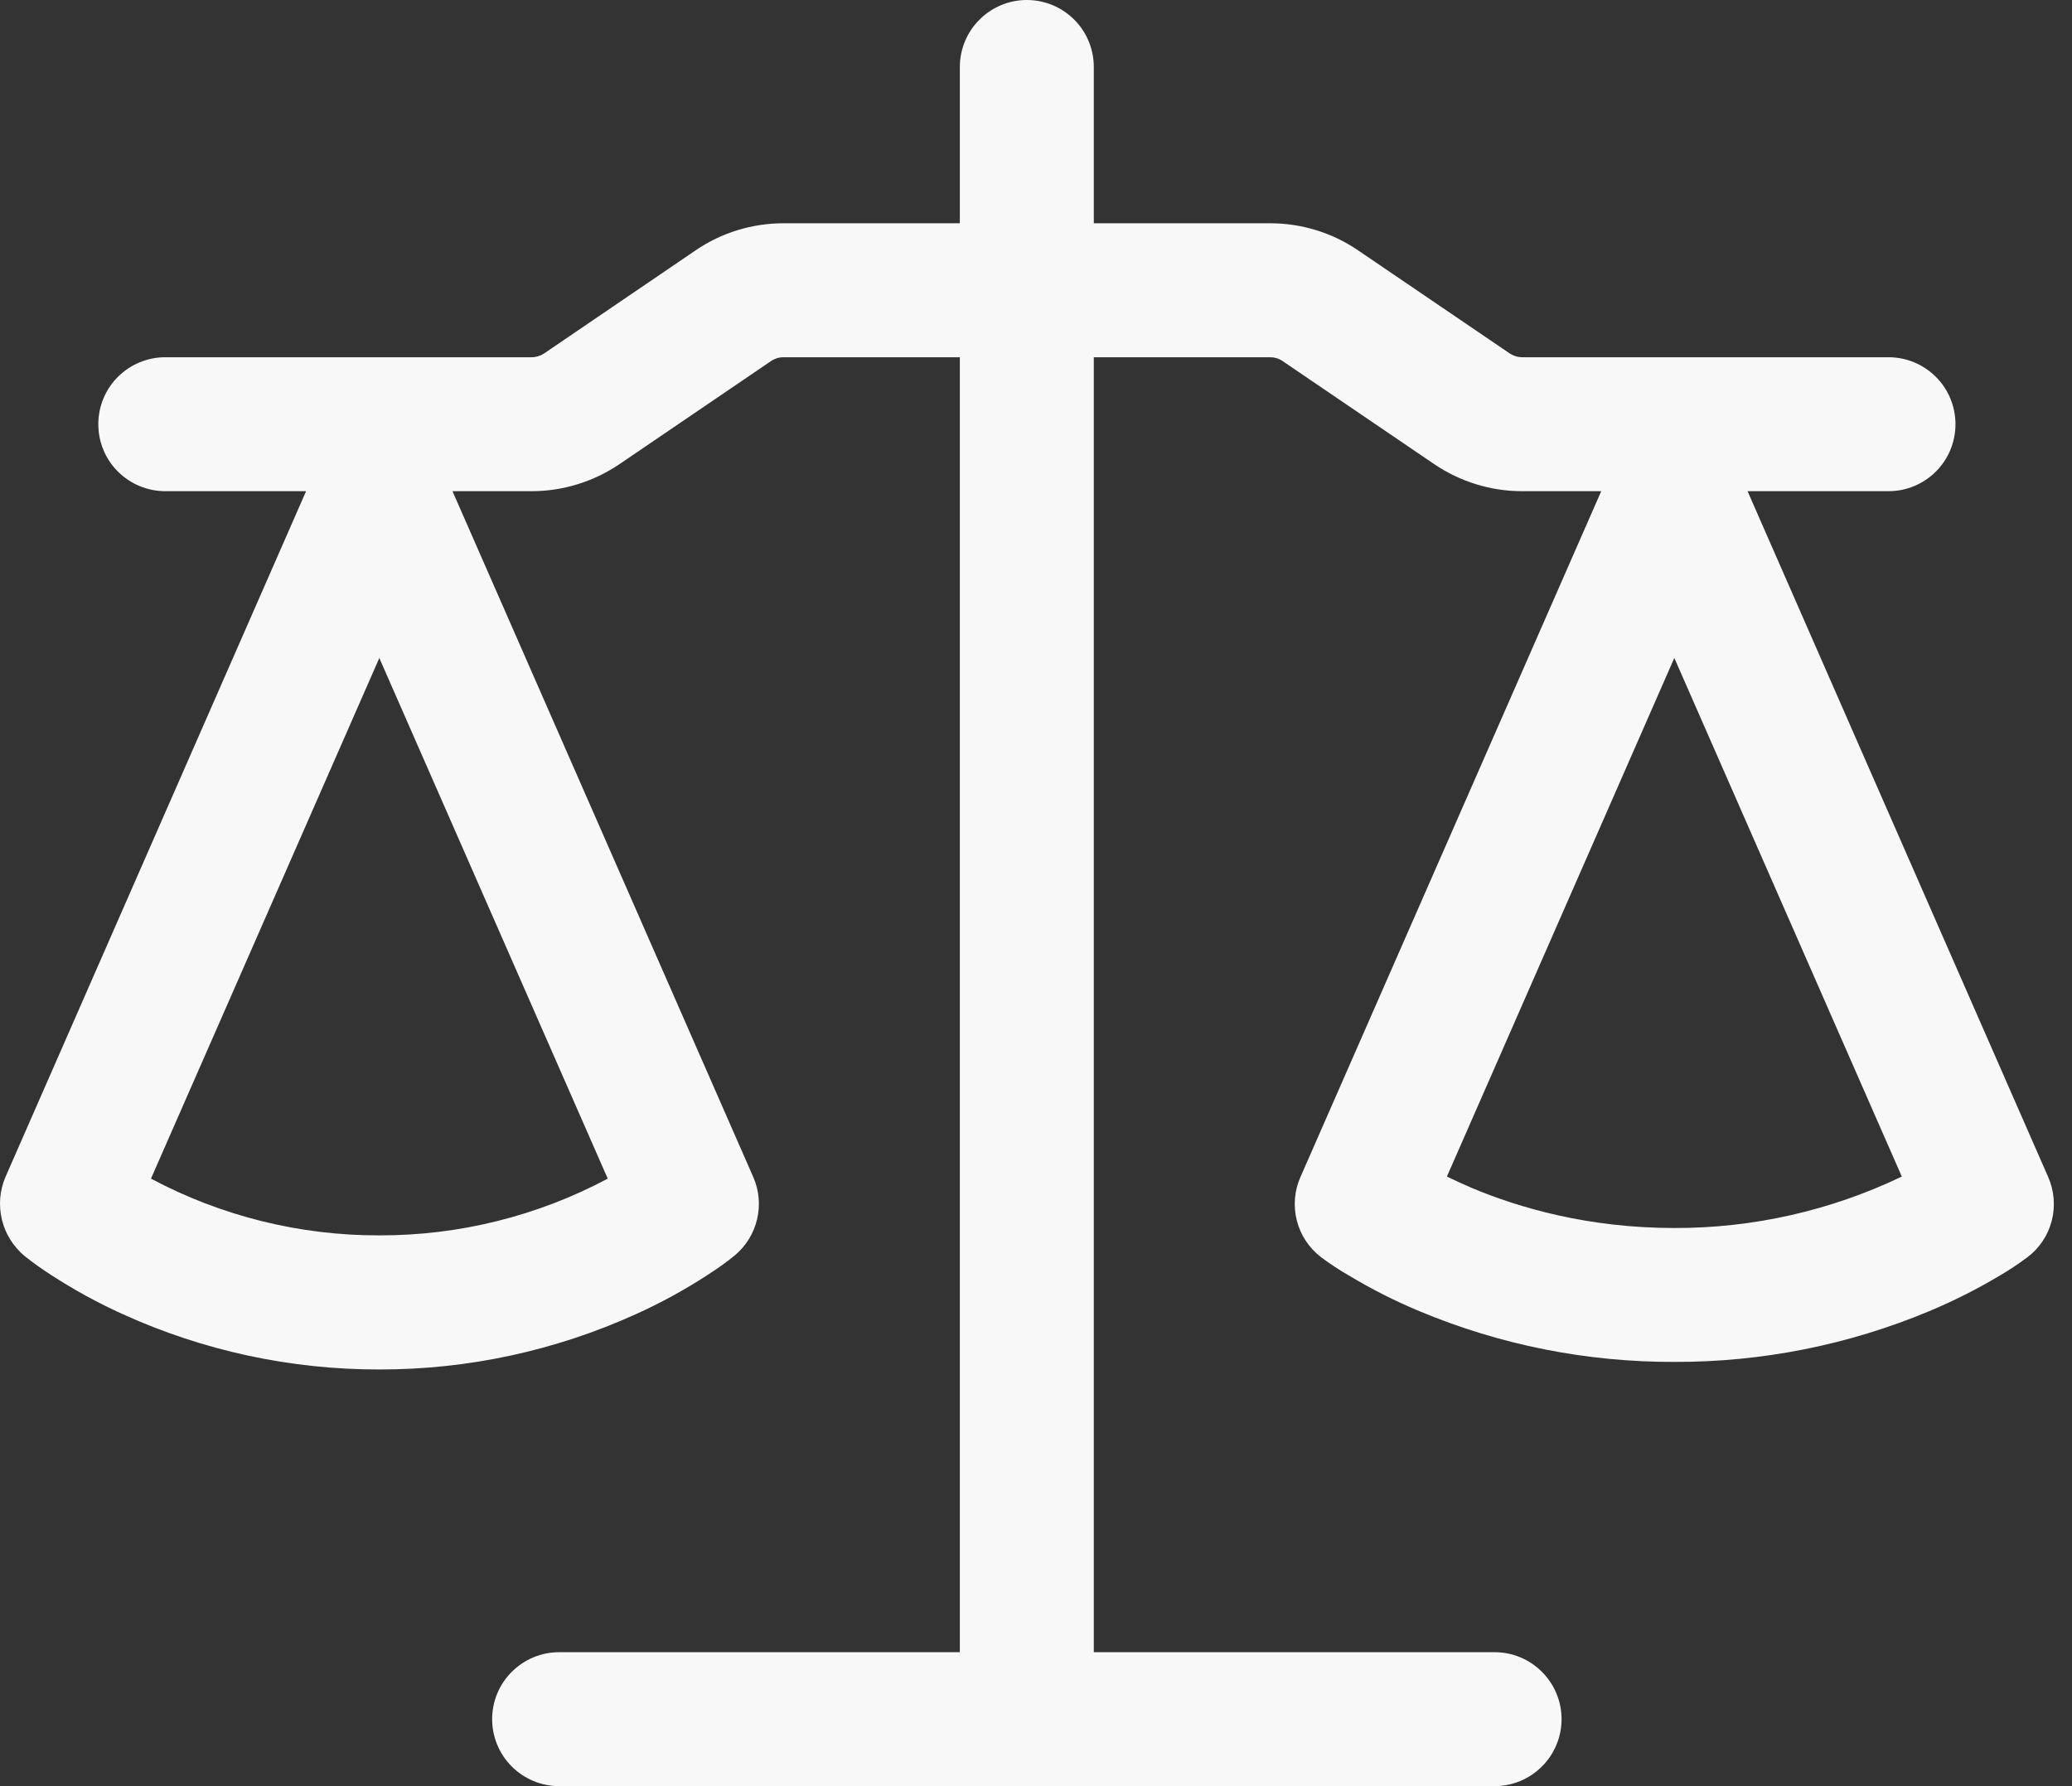 <svg xmlns="http://www.w3.org/2000/svg" width="29" height="25" viewBox="0 0 29 25" fill="none"><rect x="0" y="0" width="29" height="25" fill="#333333" stroke="none"/><path d="M15.309 0.938V3.125H17.778C18.217 3.125 18.646 3.257 19.008 3.504L21.129 4.946C21.181 4.981 21.242 5 21.304 5H26.432C26.681 5 26.919 5.099 27.095 5.275C27.271 5.45 27.369 5.689 27.369 5.938C27.369 6.186 27.271 6.425 27.095 6.6C26.919 6.776 26.681 6.875 26.432 6.875H24.459L28.667 16.475C28.751 16.667 28.769 16.882 28.717 17.085C28.665 17.288 28.546 17.468 28.379 17.595C28.254 17.688 28.126 17.774 27.992 17.852C27.675 18.042 27.345 18.208 27.004 18.351C25.874 18.824 24.66 19.066 23.434 19.062C22.209 19.066 20.996 18.825 19.866 18.352C19.525 18.21 19.195 18.043 18.878 17.852C18.745 17.776 18.617 17.691 18.494 17.6L18.488 17.595C18.322 17.468 18.203 17.288 18.151 17.085C18.099 16.882 18.116 16.667 18.201 16.475L22.411 6.875H21.303C20.864 6.875 20.436 6.742 20.073 6.496L17.952 5.054C17.9 5.018 17.839 5 17.777 5H15.309V23.125H20.918C21.167 23.125 21.405 23.224 21.581 23.4C21.757 23.575 21.856 23.814 21.856 24.062C21.856 24.311 21.757 24.55 21.581 24.725C21.405 24.901 21.167 25 20.918 25H7.826C7.577 25 7.339 24.901 7.163 24.725C6.987 24.55 6.888 24.311 6.888 24.062C6.888 23.814 6.987 23.575 7.163 23.4C7.339 23.224 7.577 23.125 7.826 23.125H13.434V5H10.966C10.903 5 10.842 5.019 10.791 5.054L8.671 6.496C8.308 6.742 7.879 6.875 7.441 6.875H6.333L10.543 16.475C10.625 16.662 10.643 16.869 10.596 17.067C10.549 17.265 10.439 17.443 10.282 17.573C10.182 17.654 10.082 17.73 9.894 17.851C9.578 18.056 9.247 18.237 8.904 18.392C7.775 18.905 6.549 19.17 5.309 19.168C4.069 19.17 2.843 18.906 1.714 18.392C1.371 18.237 1.041 18.056 0.724 17.851C0.591 17.766 0.462 17.674 0.338 17.575C0.183 17.444 0.073 17.266 0.026 17.068C-0.021 16.87 -0.004 16.662 0.076 16.475L4.284 6.875H2.313C2.065 6.875 1.826 6.776 1.65 6.6C1.474 6.425 1.376 6.186 1.376 5.938C1.376 5.689 1.474 5.45 1.65 5.275C1.826 5.099 2.065 5 2.313 5H7.441C7.503 5 7.564 4.981 7.617 4.946L9.736 3.504C10.098 3.256 10.528 3.125 10.967 3.125H13.434V0.938C13.434 0.689 13.533 0.45 13.709 0.275C13.885 0.099 14.123 0 14.372 0C14.621 0 14.859 0.099 15.035 0.275C15.211 0.45 15.309 0.689 15.309 0.938ZM2.113 16.497C3.097 17.021 4.195 17.294 5.309 17.291C6.424 17.294 7.522 17.021 8.506 16.497L5.309 9.21L2.113 16.497ZM20.251 16.468C20.353 16.517 20.468 16.571 20.594 16.625C21.257 16.904 22.226 17.188 23.434 17.188C24.536 17.191 25.625 16.944 26.618 16.468L23.434 9.209L20.251 16.468Z" fill="#F8F8F8"></path></svg>